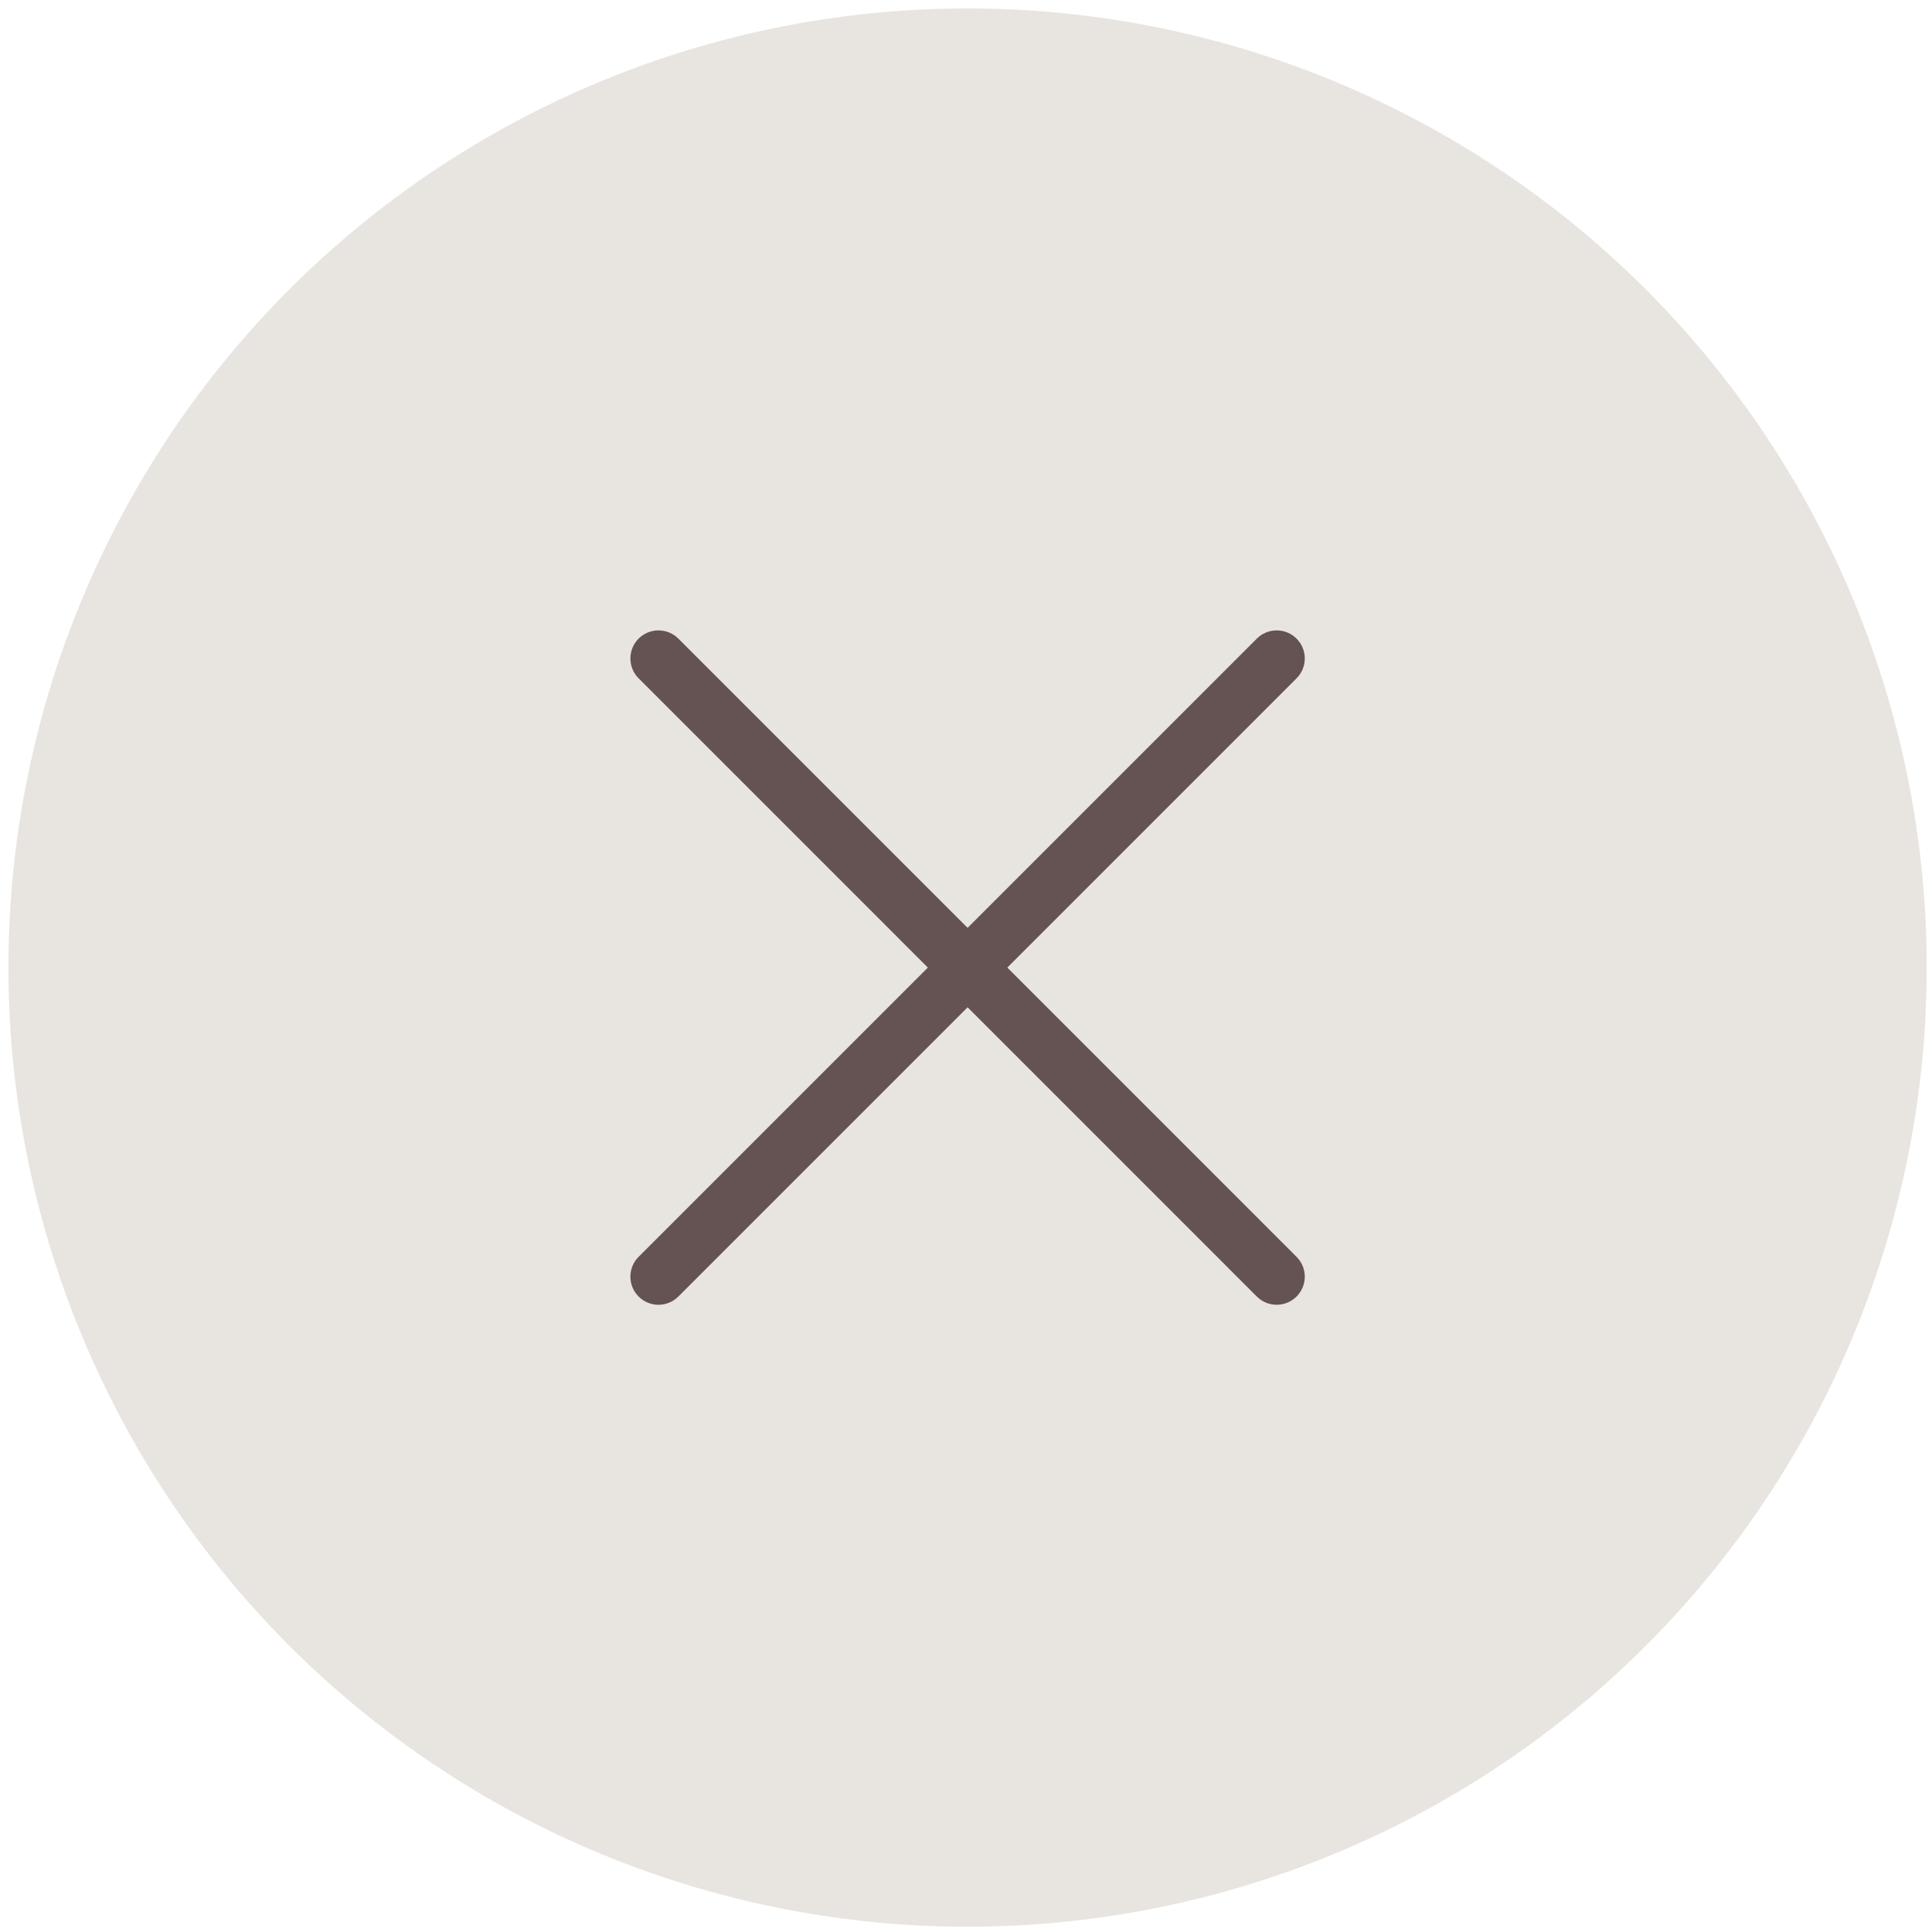 <svg width="141" height="141" viewBox="0 0 141 141" fill="none" xmlns="http://www.w3.org/2000/svg">
<g clip-path="url(#clip0_569_1014)">
<ellipse cx="70.615" cy="70.615" rx="70" ry="70" fill="#E8E5E1"/>
<path d="M46.607 94.624C46.797 94.814 47.023 94.966 47.272 95.069C47.521 95.172 47.788 95.225 48.057 95.225C48.326 95.225 48.593 95.172 48.842 95.069C49.09 94.966 49.317 94.814 49.507 94.624L70.616 73.515L91.725 94.624C92.109 95.008 92.631 95.224 93.174 95.224C93.718 95.224 94.24 95.008 94.624 94.624C95.009 94.239 95.225 93.718 95.225 93.174C95.225 92.63 95.009 92.109 94.624 91.724L73.516 70.615L94.624 49.506C94.815 49.316 94.966 49.09 95.069 48.841C95.172 48.592 95.225 48.326 95.225 48.056C95.225 47.787 95.172 47.52 95.069 47.272C94.966 47.023 94.815 46.797 94.624 46.606C94.434 46.416 94.208 46.265 93.959 46.162C93.71 46.059 93.444 46.006 93.174 46.006C92.905 46.006 92.639 46.059 92.39 46.162C92.141 46.265 91.915 46.416 91.725 46.606L70.616 67.715L49.507 46.606C49.316 46.416 49.09 46.265 48.842 46.162C48.593 46.059 48.326 46.006 48.057 46.006C47.788 46.006 47.521 46.059 47.272 46.162C47.023 46.265 46.797 46.416 46.607 46.606C46.222 46.991 46.007 47.513 46.007 48.056C46.007 48.6 46.222 49.122 46.607 49.506L67.716 70.615L46.607 91.724C46.416 91.914 46.265 92.14 46.162 92.389C46.059 92.638 46.006 92.904 46.006 93.174C46.006 93.443 46.059 93.71 46.162 93.959C46.265 94.207 46.416 94.433 46.607 94.624V94.624Z" fill="#655353"/>
</g>
<defs>
<clipPath id="clip0_569_1014">
<rect width="140" height="140" fill="white" transform="translate(0.615 0.615)"/>
</clipPath>
</defs>
</svg>
